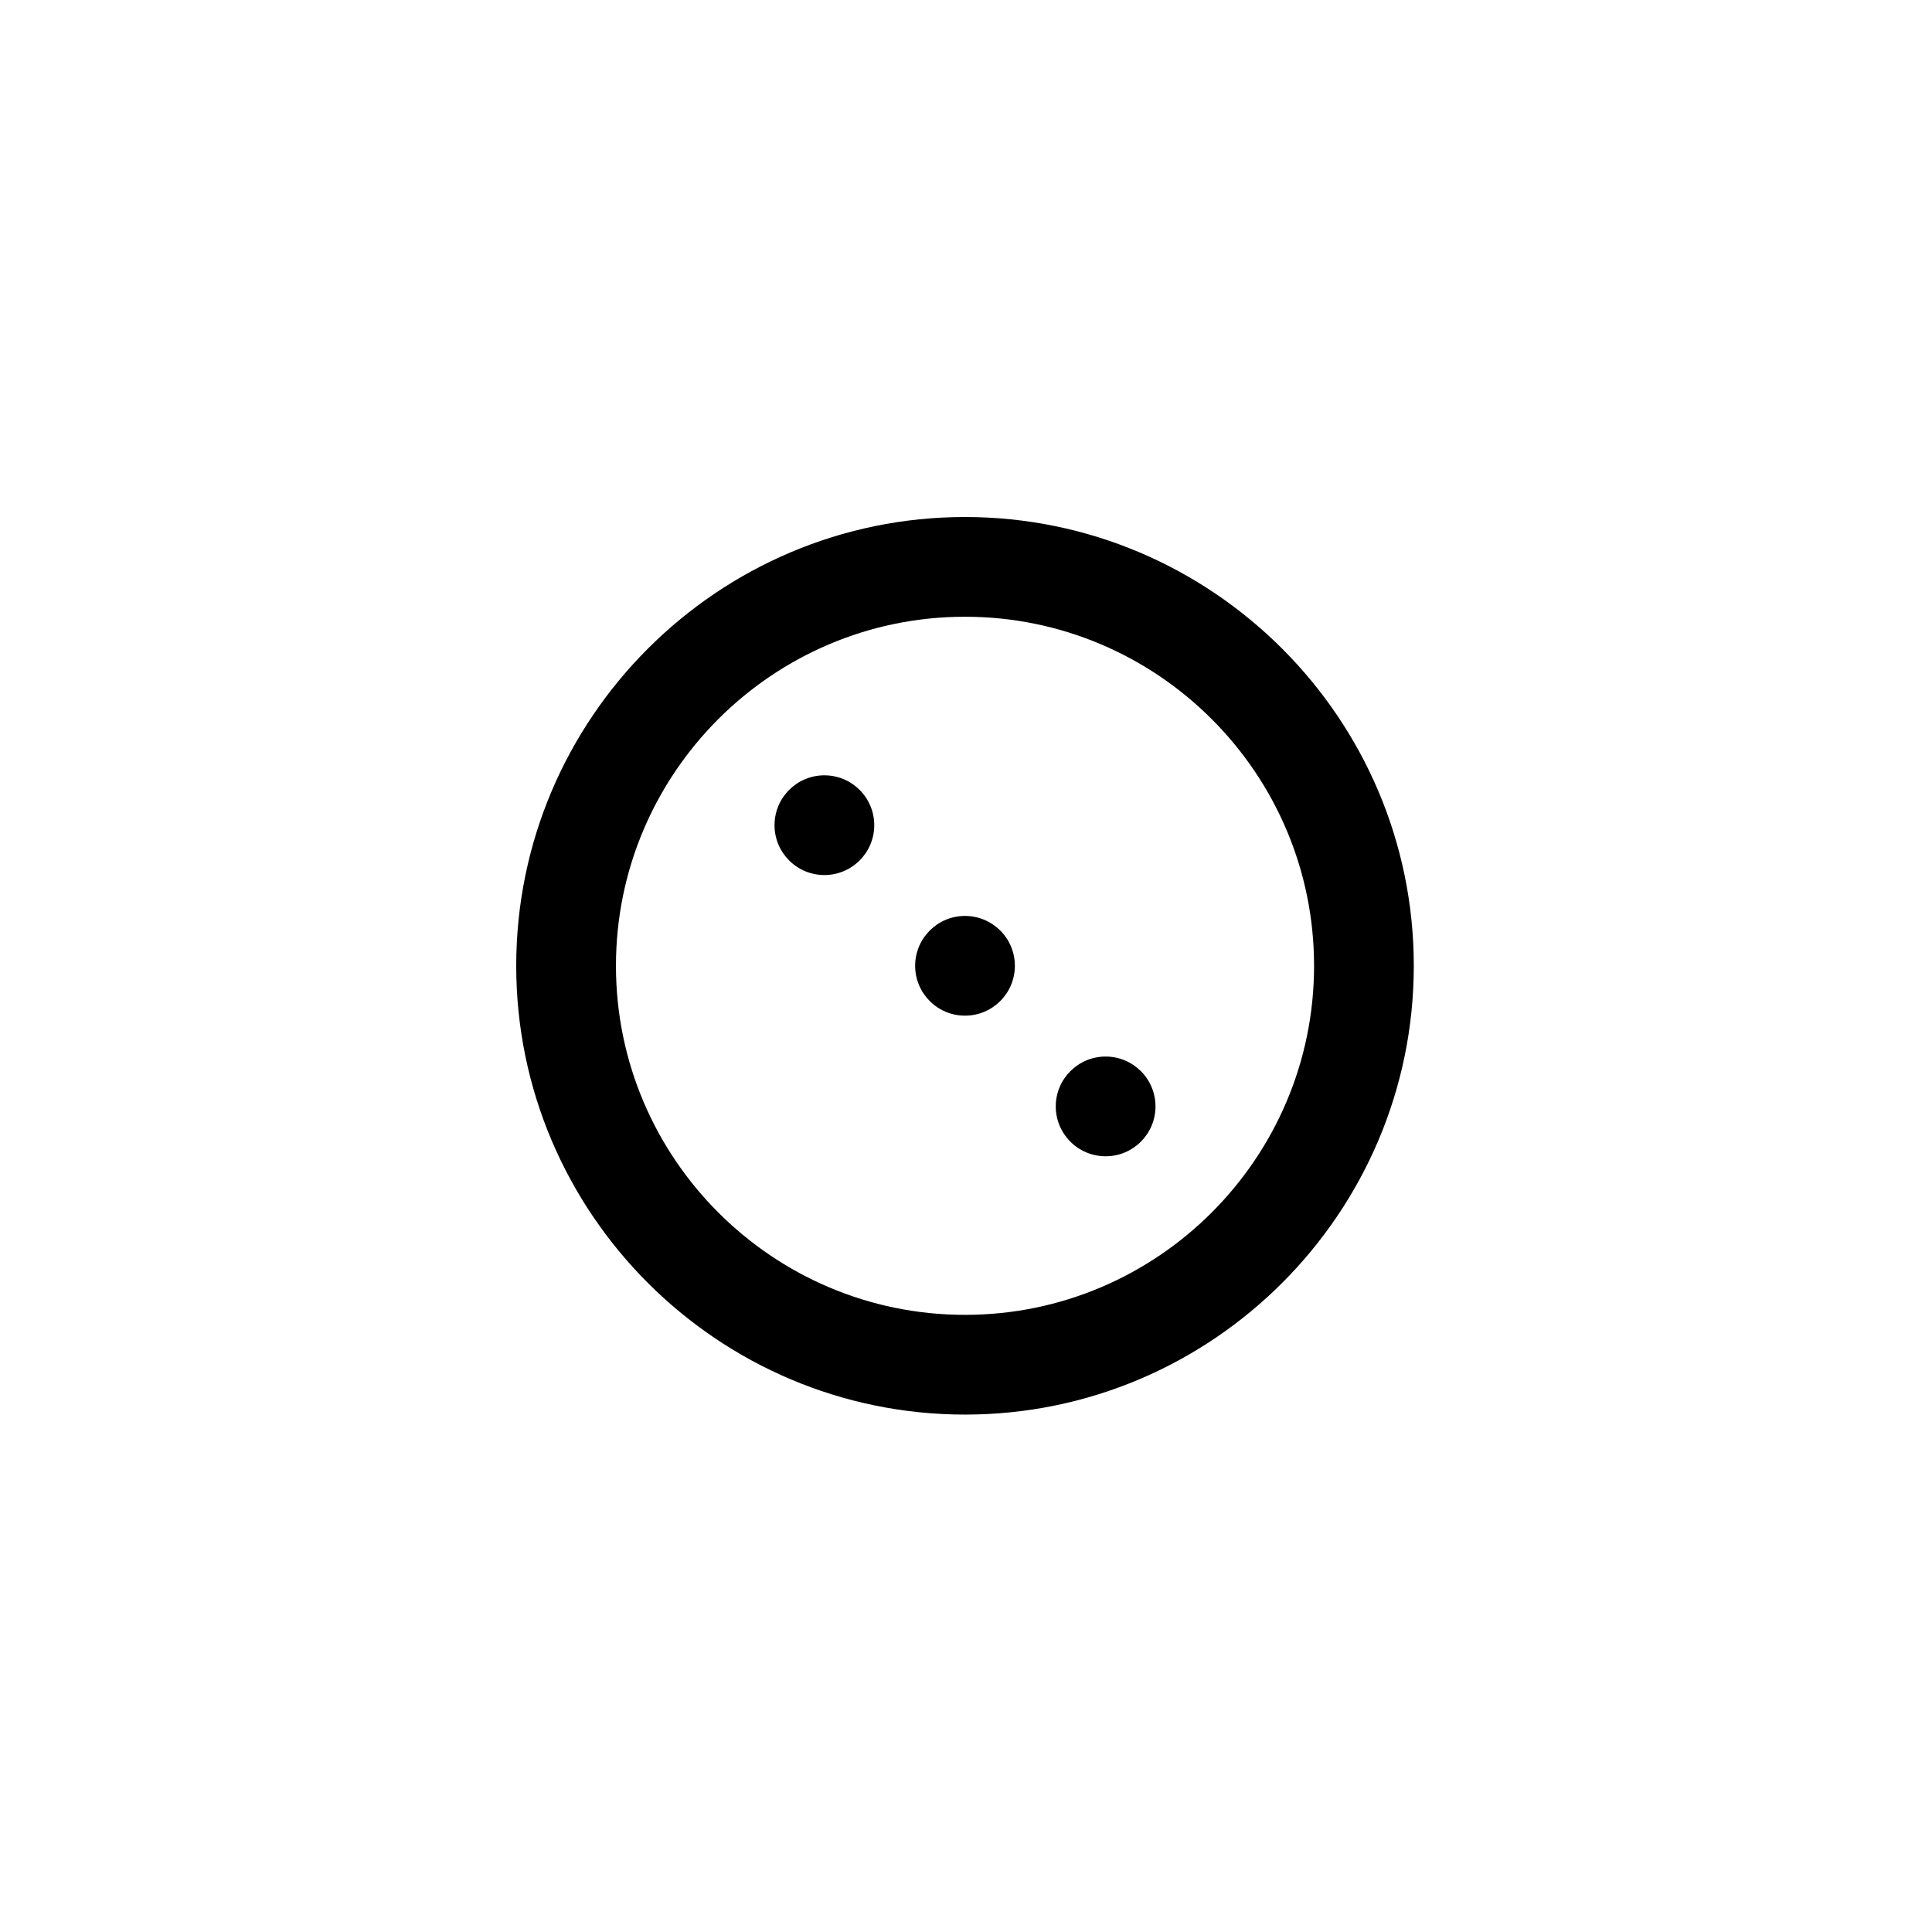 <svg xmlns="http://www.w3.org/2000/svg" width="500" height="500" viewBox="0 0 500 500"><g transform="translate(133.598,133.803)translate(116.151,116.151)rotate(0)translate(-116.151,-116.151) scale(2.581,2.581)" opacity="1"><defs class="defs"/><path transform="translate(-5,-5)" d="M50,95c24.8,0 45,-20.2 45,-45c0,-24.8 -20.2,-45 -45,-45c-24.8,0 -45,20.2 -45,45c0,24.8 20.2,45 45,45zM50,15c19.3,0 35,15.7 35,35c0,19.3 -15.7,35 -35,35c-19.3,0 -35,-15.7 -35,-35c0,-19.3 15.7,-35 35,-35zM45,50c0,-2.761 2.239,-5 5,-5c2.761,0 5,2.239 5,5c0,2.761 -2.239,5 -5,5c-2.761,0 -5,-2.239 -5,-5zM30.9,35.9c0,-2.761 2.239,-5 5,-5c2.761,0 5,2.239 5,5c0,2.761 -2.239,5 -5,5c-2.761,0 -5,-2.239 -5,-5zM59.1,64.1c0,-2.761 2.239,-5 5,-5c2.761,0 5,2.239 5,5c0,2.761 -2.239,5 -5,5c-2.761,0 -5,-2.239 -5,-5z" fill="#000000" class="fill c1"/></g></svg>